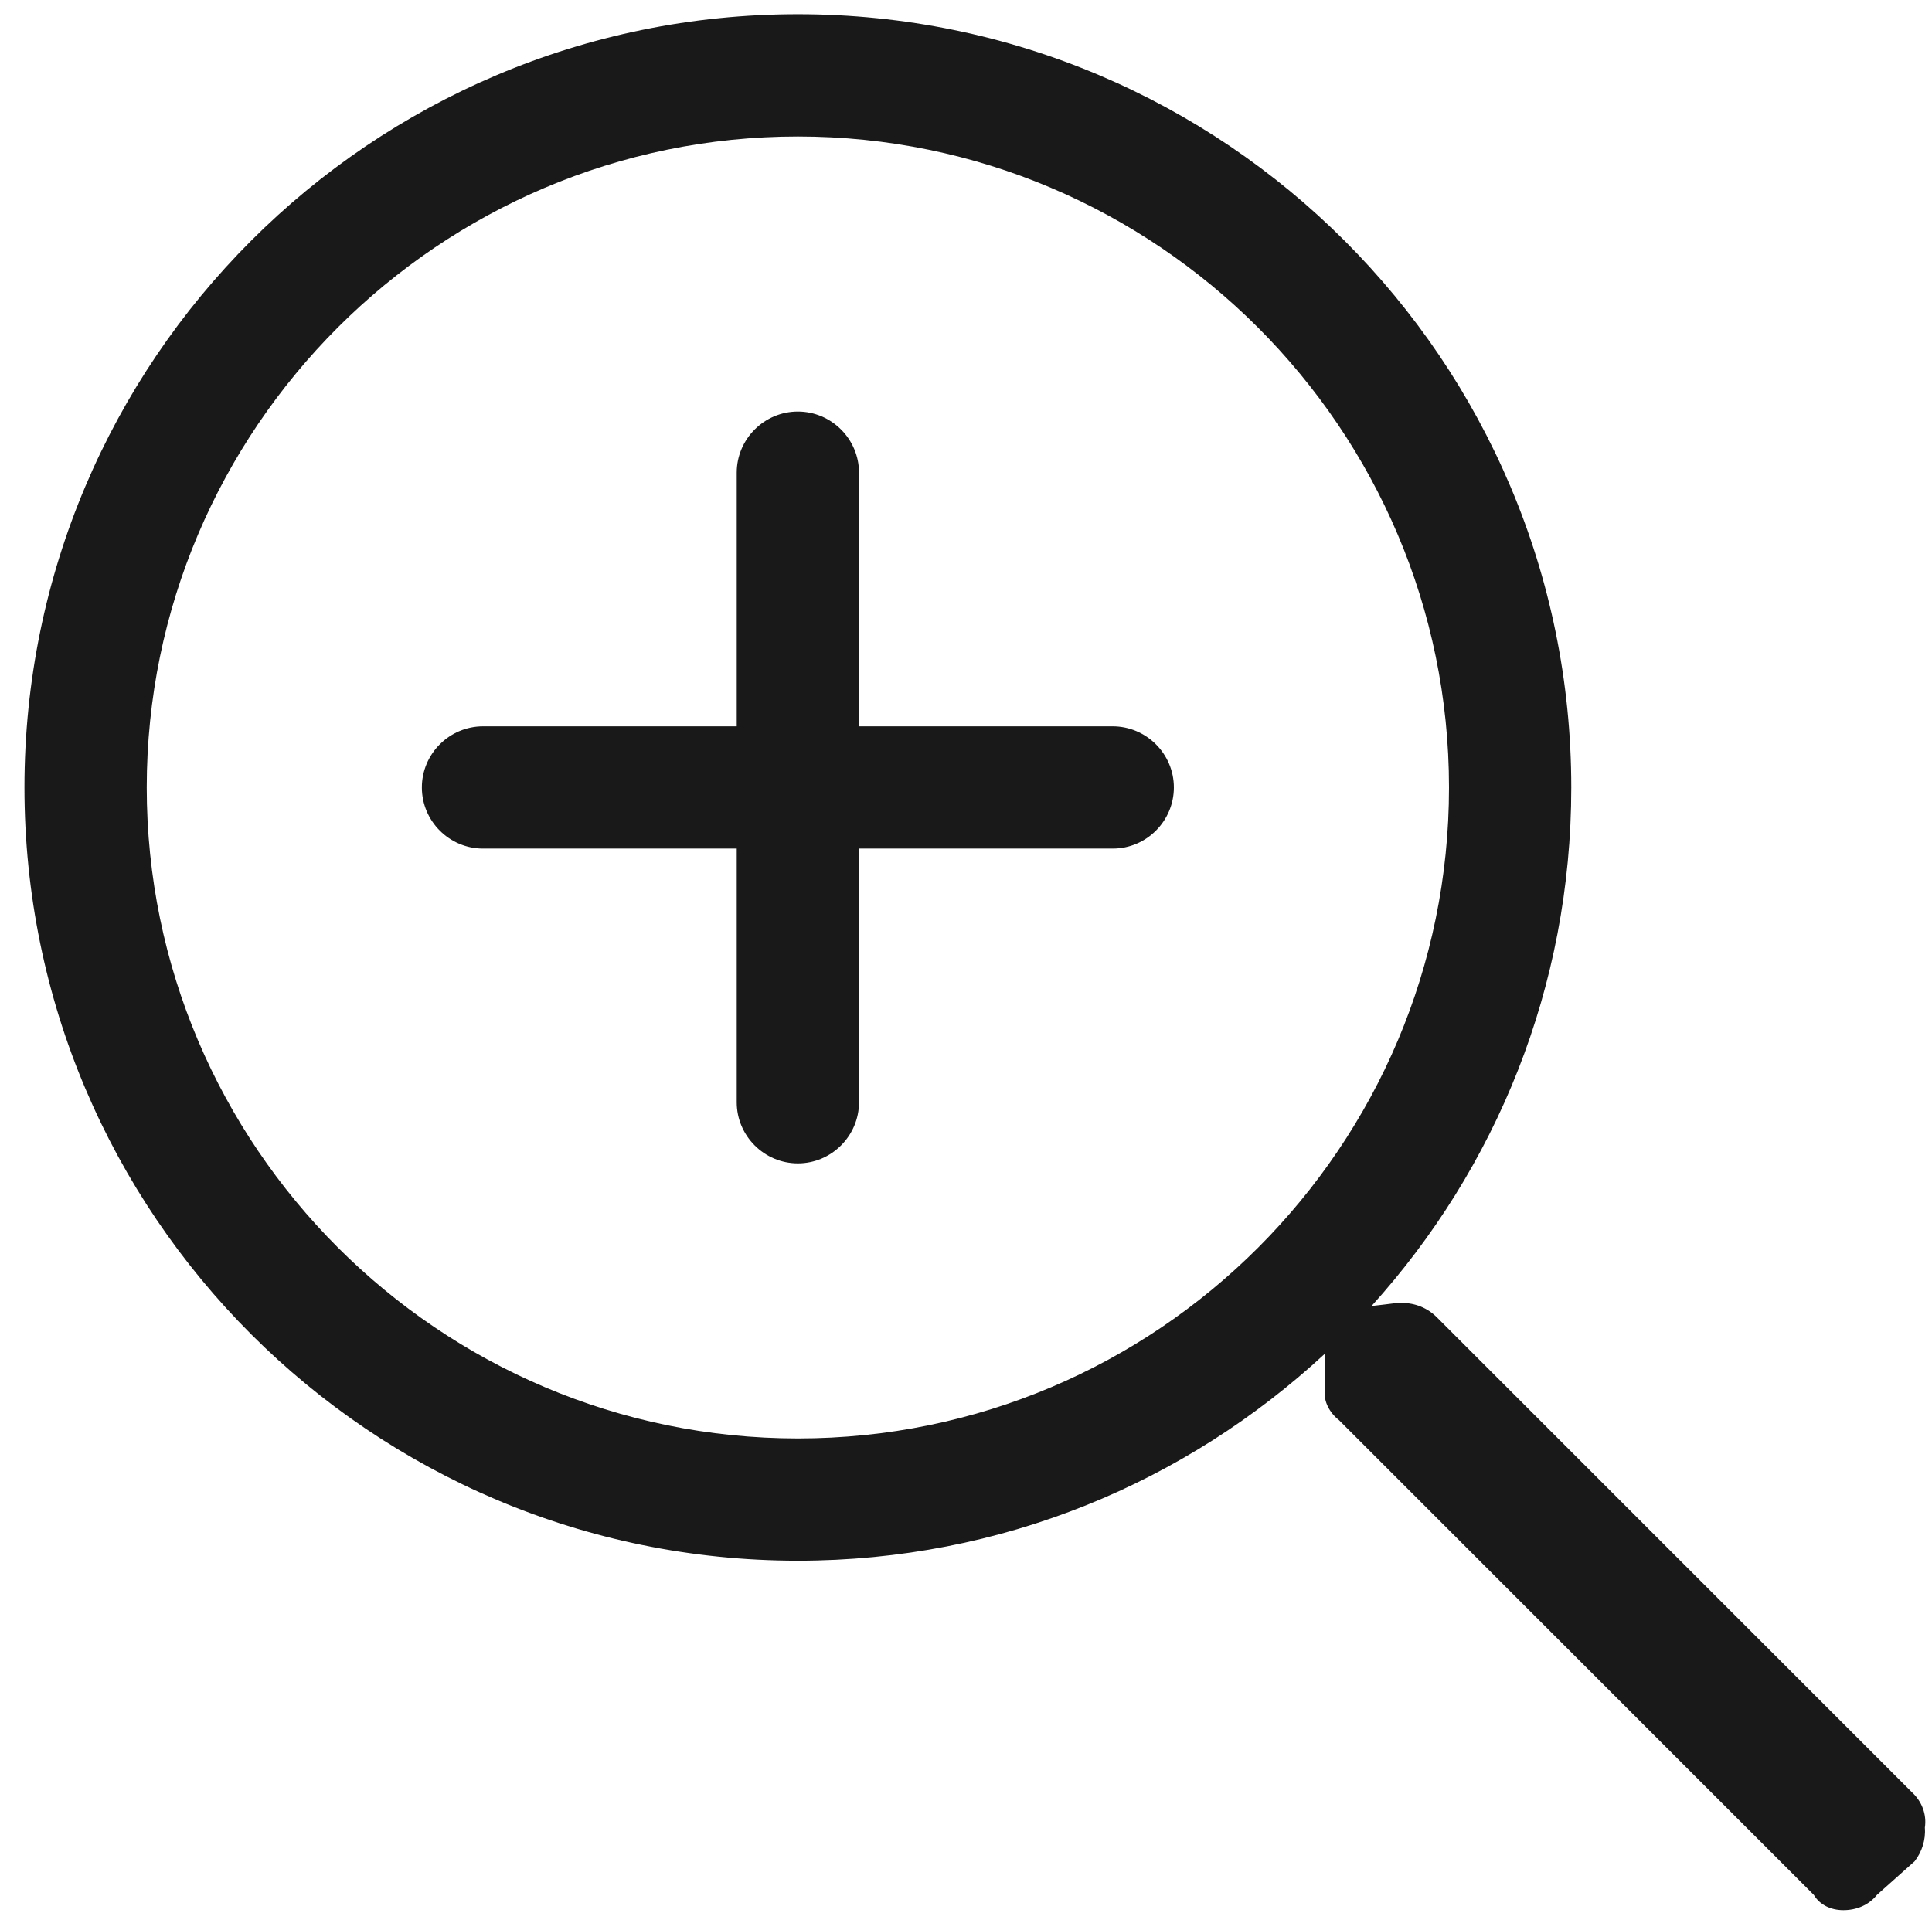 <svg xmlns="http://www.w3.org/2000/svg" xmlns:xlink="http://www.w3.org/1999/xlink" viewBox="0 0 189.6 188.8">
    <path fill="#191919" d="M187.6,175.9L141,129.3c-0.9-0.9-2.1-1.4-3.4-1.4h-0.5c-0.8,0.1-1.6,0.2-2.5,0.3c12.2-13.5,19.6-31.3,19.6-50.9
	c0-41.9-34-75.9-75.9-75.9S2.4,35.4,2.4,77.3s34,75.9,75.9,75.9c20,0,38.1-7.7,51.7-20.3v3.6c-0.1,1.1,0.5,2.2,1.4,2.9l46.6,46.6
	c0.6,1,1.7,1.5,2.9,1.5c1.3,0,2.5-0.5,3.3-1.5l3.7-3.3c0.7-0.9,1.1-2.1,1-3.3C189.1,178.1,188.6,176.8,187.6,175.9z M78.3,141.2
	c-35.2,0-63.9-28.7-63.9-63.9c0-35.2,28.7-63.9,63.9-63.9s63.9,28.7,63.9,63.9C142.2,112.5,113.6,141.2,78.3,141.2z M109.2,71.3
	H84.3V46.4c0-3.3-2.7-6-6-6s-6,2.7-6,6v24.9H47.4c-3.3,0-6,2.7-6,6s2.7,6,6,6h24.9v24.9c0,3.3,2.7,6,6,6s6-2.7,6-6V83.3h24.9
	c3.3,0,6-2.7,6-6S112.5,71.3,109.2,71.3z"/>
</svg>
